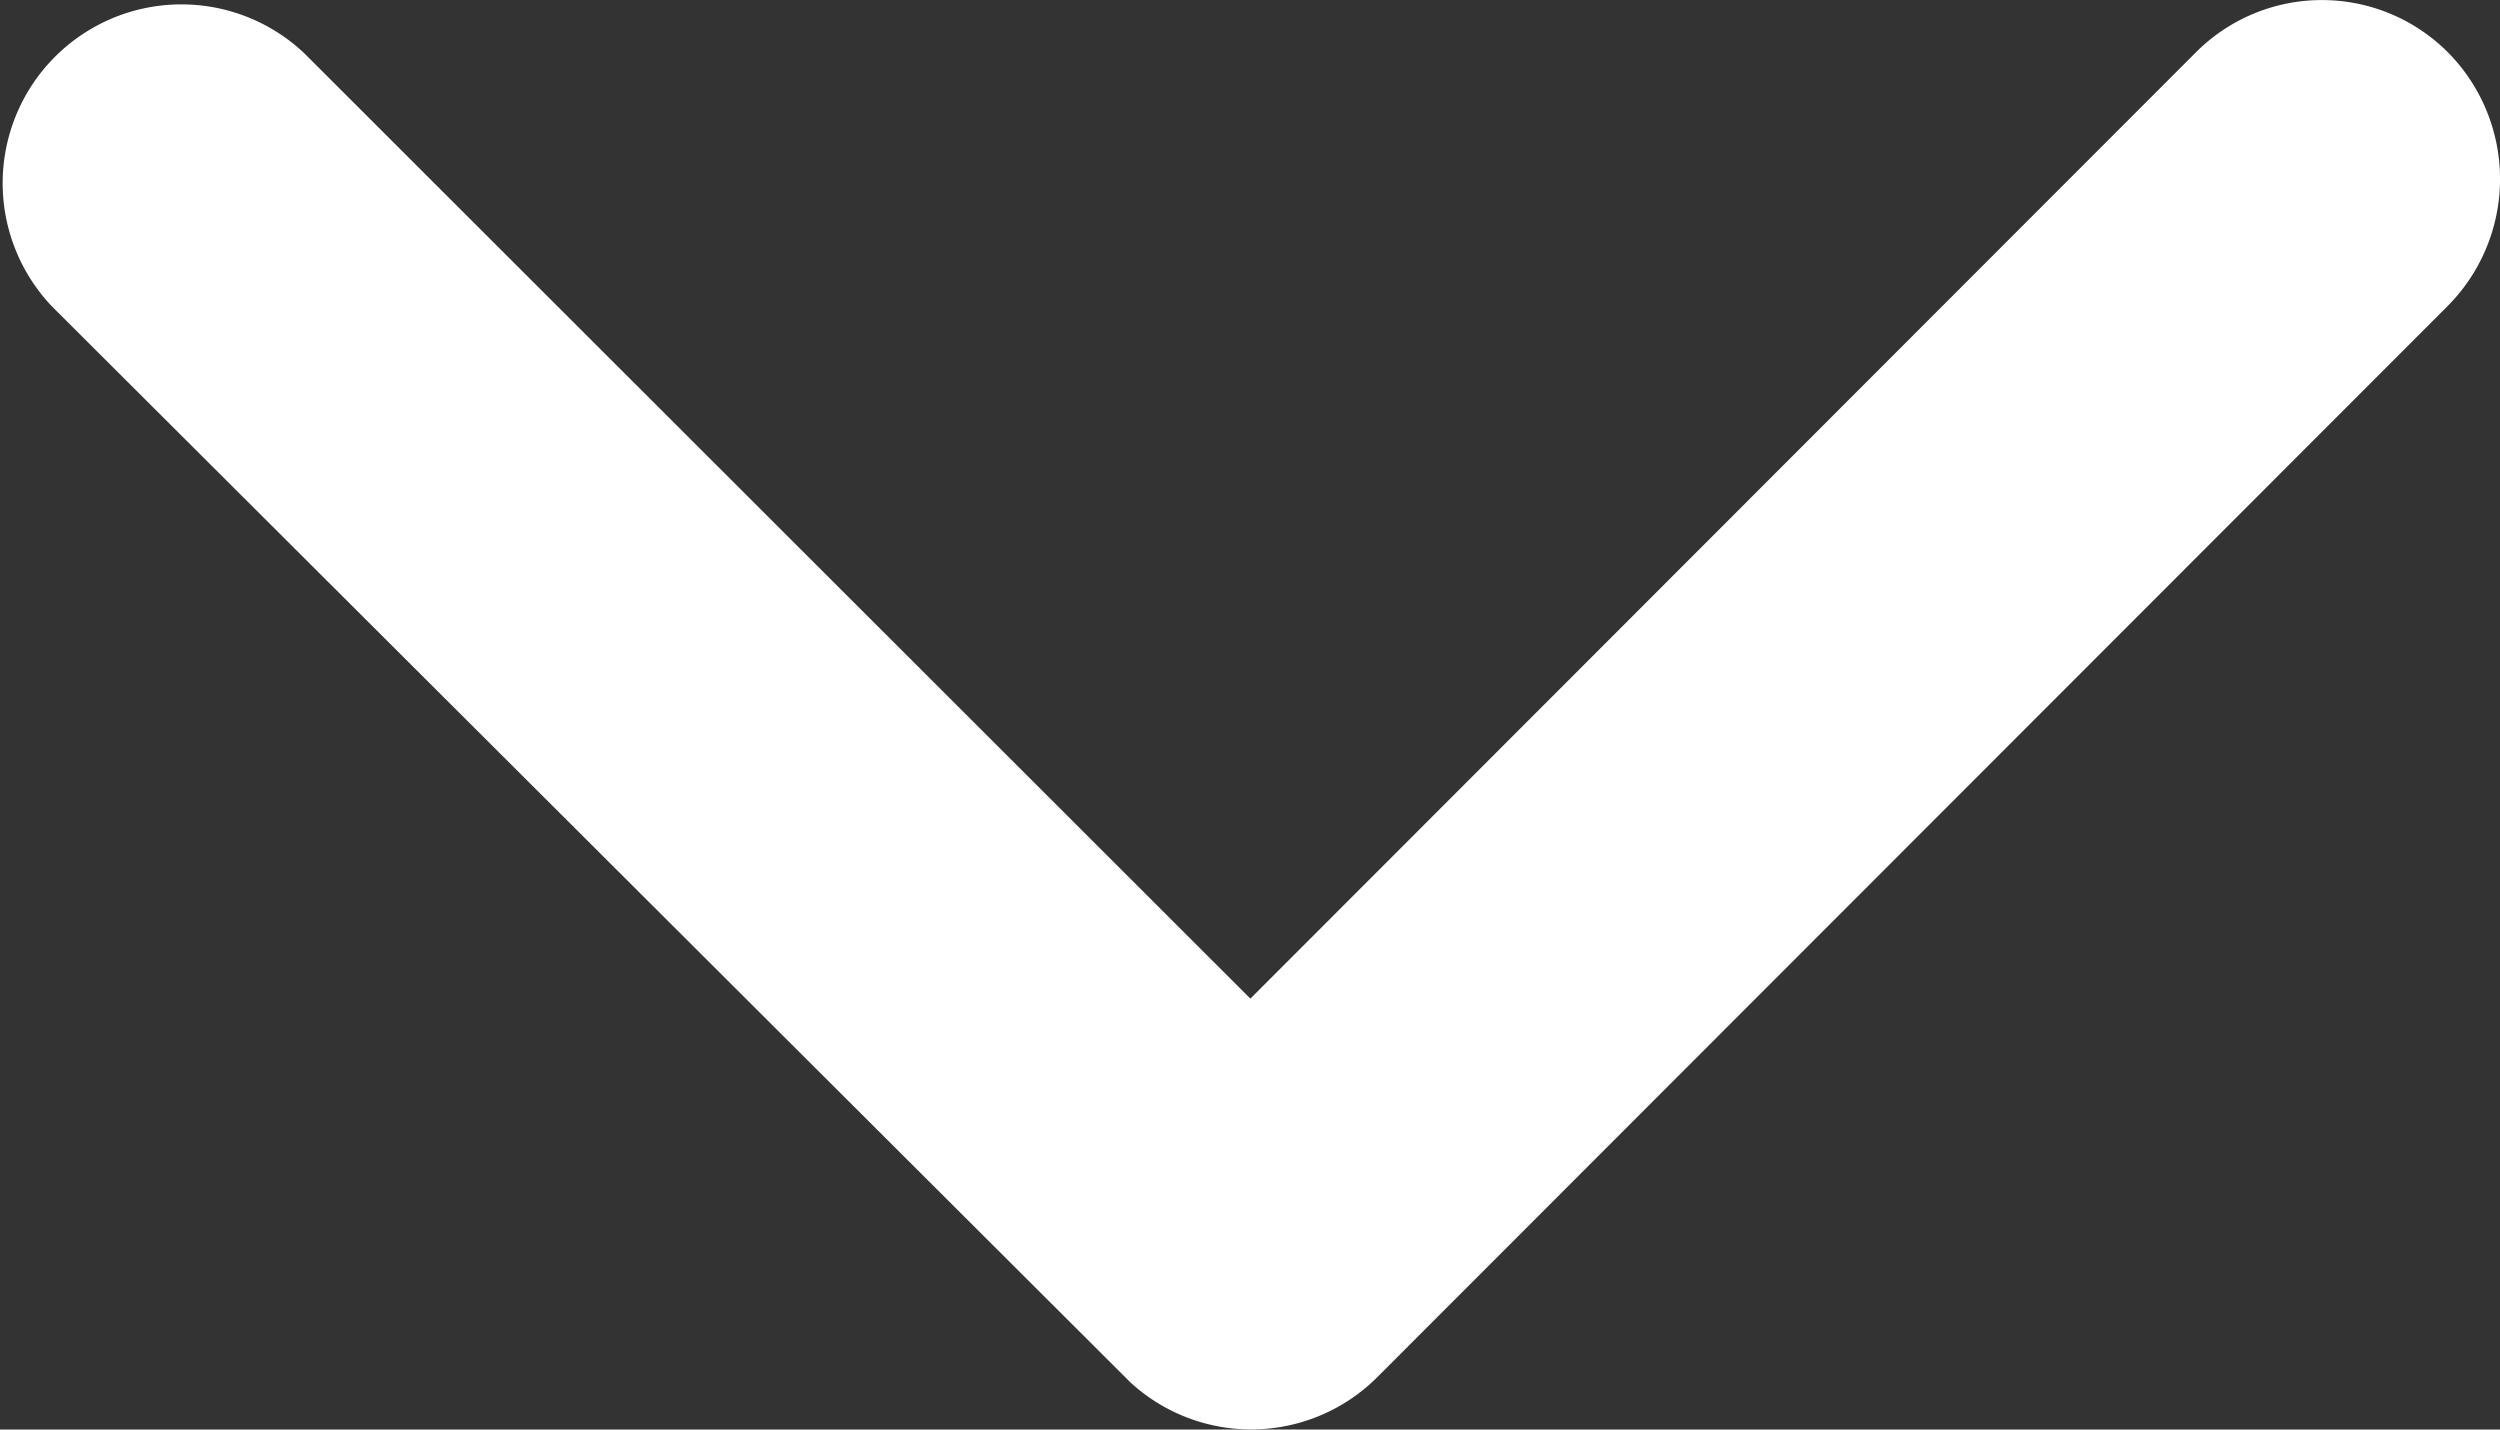 <svg xmlns="http://www.w3.org/2000/svg" width="13.048" height="7.461" viewBox="0 0 13.048 7.461">
  <rect x="0" y="0" width="13.048" height="7.461" fill="#333333" stroke="none"/>
  <path id="Icon_ionic-ios-arrow-down" data-name="Icon ionic-ios-arrow-down" d="M12.714,16.458l4.934-4.938a.929.929,0,0,1,1.317,0,.94.94,0,0,1,0,1.321l-5.59,5.594a.931.931,0,0,1-1.286.027L6.459,12.845a.933.933,0,0,1,1.317-1.321Z" transform="translate(-6.188 -11.246)" fill="#fff"/>
</svg>
